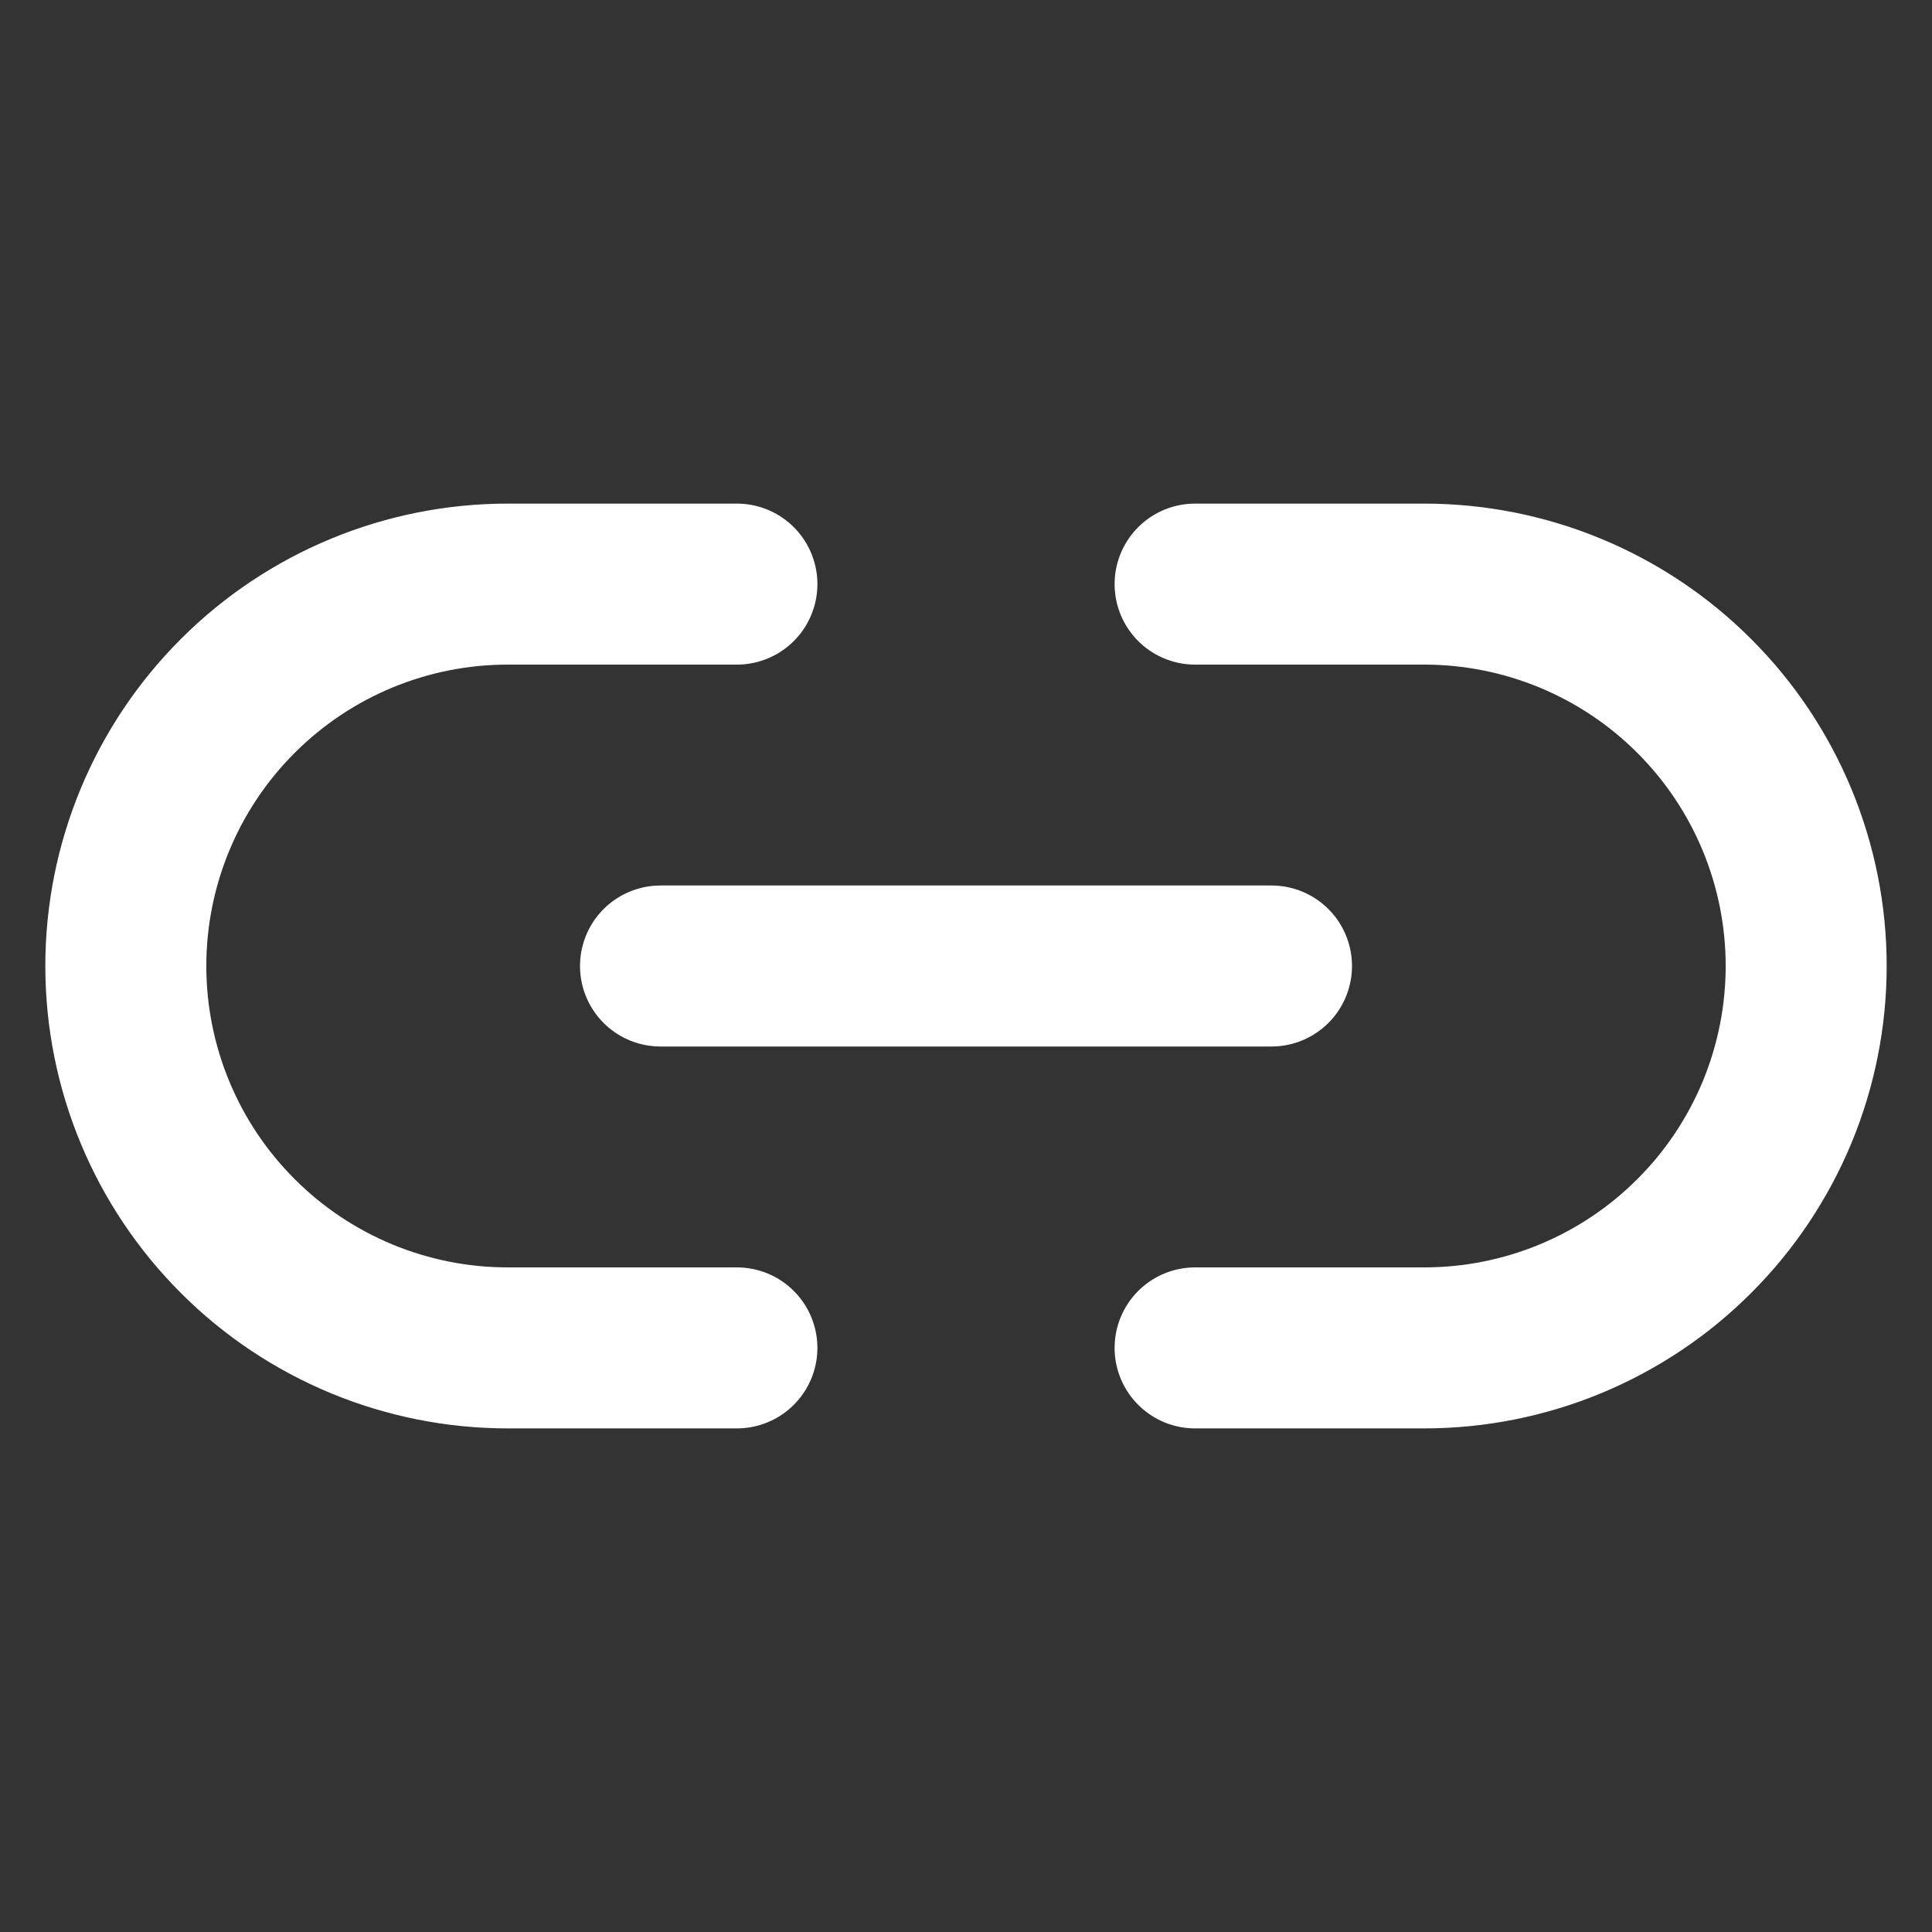 <svg width="24" height="24" viewBox="0 0 24 24" fill="none" xmlns="http://www.w3.org/2000/svg">
<rect x="0" y="0" width="24" height="24" fill="#333333" stroke="none"/>
<path d="M14.846 7.256H17.693C18.316 7.256 18.933 7.379 19.508 7.617C20.084 7.856 20.607 8.205 21.047 8.646C21.488 9.086 21.837 9.609 22.076 10.185C22.314 10.76 22.437 11.377 22.437 12C22.437 12.623 22.314 13.24 22.076 13.816C21.837 14.391 21.488 14.914 21.047 15.354C20.607 15.795 20.084 16.144 19.508 16.383C18.933 16.621 18.316 16.744 17.693 16.744H14.846M9.154 16.744H6.307C5.684 16.744 5.067 16.621 4.492 16.383C3.916 16.144 3.393 15.795 2.953 15.354C2.063 14.465 1.563 13.258 1.563 12C1.563 10.742 2.063 9.535 2.953 8.646C3.842 7.756 5.049 7.256 6.307 7.256H9.154" stroke="white" stroke-width="2" stroke-linecap="round" stroke-linejoin="round"/>
<path d="M8.205 12H15.795" stroke="white" stroke-width="2" stroke-linecap="round" stroke-linejoin="round"/>
</svg>
